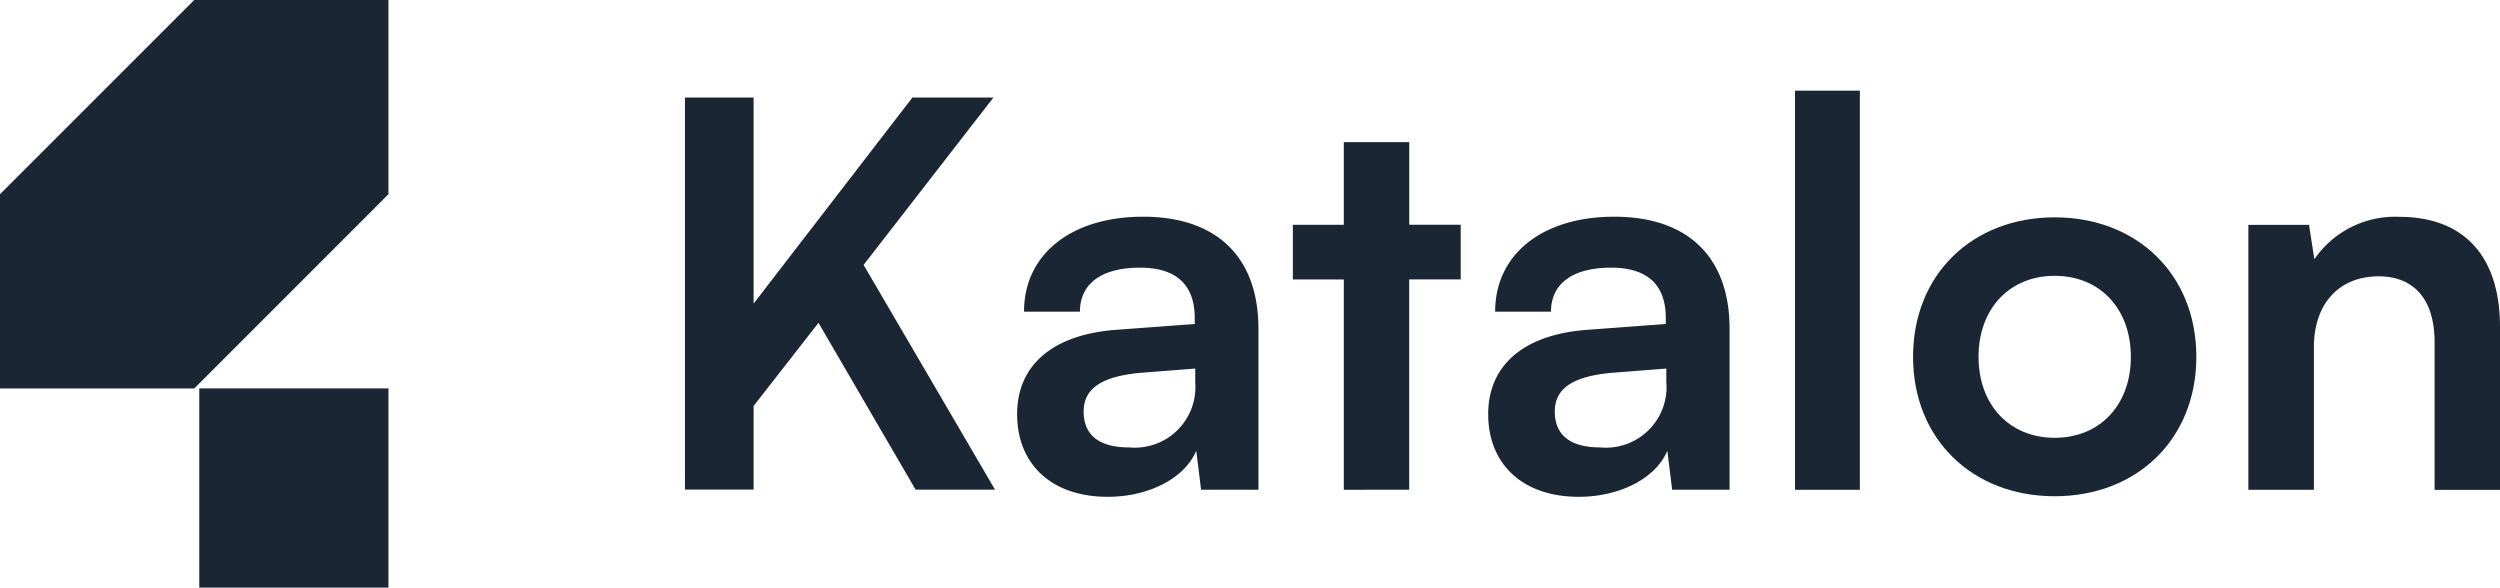 <svg viewBox="0 0 160 37.605" height="37.605" width="160" xmlns="http://www.w3.org/2000/svg"><path fill="#1a2633" transform="translate(15.313 2.18)" d="M32.922,17.245,43.083,4.061h5.184l-8.31,10.713L48.369,29.16H43.287L37.07,18.481,32.918,23.8v5.354H28.523V4.061h4.395V17.245Z"></path><path fill="#1a2633" transform="translate(22.738 4.845)" d="M42.358,21.66c0-3.125,2.267-5.082,6.284-5.392l5.083-.378v-.378c0-2.3-1.371-3.227-3.5-3.227-2.471,0-3.847,1.032-3.847,2.815H42.8c0-3.673,3.023-6.076,7.622-6.076s7.38,2.471,7.38,7.176V26.5H54.132L53.822,24c-.722,1.749-3.023,2.951-5.664,2.951-3.6,0-5.8-2.093-5.8-5.286Zm11.4-2.025v-.892l-3.537.276c-2.611.242-3.605,1.1-3.605,2.471,0,1.546,1.032,2.3,2.917,2.3a3.88,3.88,0,0,0,4.225-4.153Z"></path><path fill="#1a2633" transform="translate(28.904 3.178)" d="M57.1,28.168V14.708H53.839v-3.5H57.1V5.919h4.187v5.286h3.295v3.5H61.286v13.46Z"></path><path fill="#1a2633" transform="translate(33.27 4.845)" d="M61.974,21.66c0-3.125,2.267-5.082,6.284-5.392l5.083-.378v-.378c0-2.3-1.371-3.227-3.5-3.227-2.471,0-3.847,1.032-3.847,2.815H62.42c0-3.673,3.023-6.076,7.622-6.076s7.38,2.471,7.38,7.176V26.5H73.749L73.439,24c-.722,1.749-3.023,2.951-5.664,2.951-3.6,0-5.8-2.093-5.8-5.286Zm11.4-2.025v-.892l-3.537.276c-2.611.242-3.6,1.1-3.6,2.471,0,1.546,1.032,2.3,2.917,2.3a3.88,3.88,0,0,0,4.225-4.153Z"></path><path fill="#1a2633" transform="translate(40.131 2.027)" d="M74.751,29.32V3.775H78.9V29.32Z"></path><path fill="#1a2633" transform="translate(42.77 4.859)" d="M88.731,9.051c5.252,0,9.065,3.639,9.065,8.925S93.983,26.9,88.731,26.9s-9.065-3.639-9.065-8.925S83.479,9.051,88.731,9.051Zm0,14.11c2.883,0,4.874-2.093,4.874-5.184s-1.991-5.184-4.874-5.184-4.874,2.093-4.874,5.184S85.848,23.161,88.731,23.161Z"></path><path fill="#1a2633" transform="translate(50.266 4.847)" d="M93.629,26.5V9.543H97.51l.344,2.2a6.261,6.261,0,0,1,5.426-2.713c4.259,0,6.454,2.645,6.454,7.04V26.506h-4.186V17.063c0-2.849-1.409-4.225-3.571-4.225-2.573,0-4.153,1.783-4.153,4.531V26.5h-4.2Z"></path><path fill="#1a2633" transform="translate(4.454 8.683)" d="M20.407,16.174H8.3V28.922H20.407Z"></path><path fill="#1a2633" d="M12.432,0,0,12.43V24.86H12.432L24.86,12.43V0Z"></path></svg>